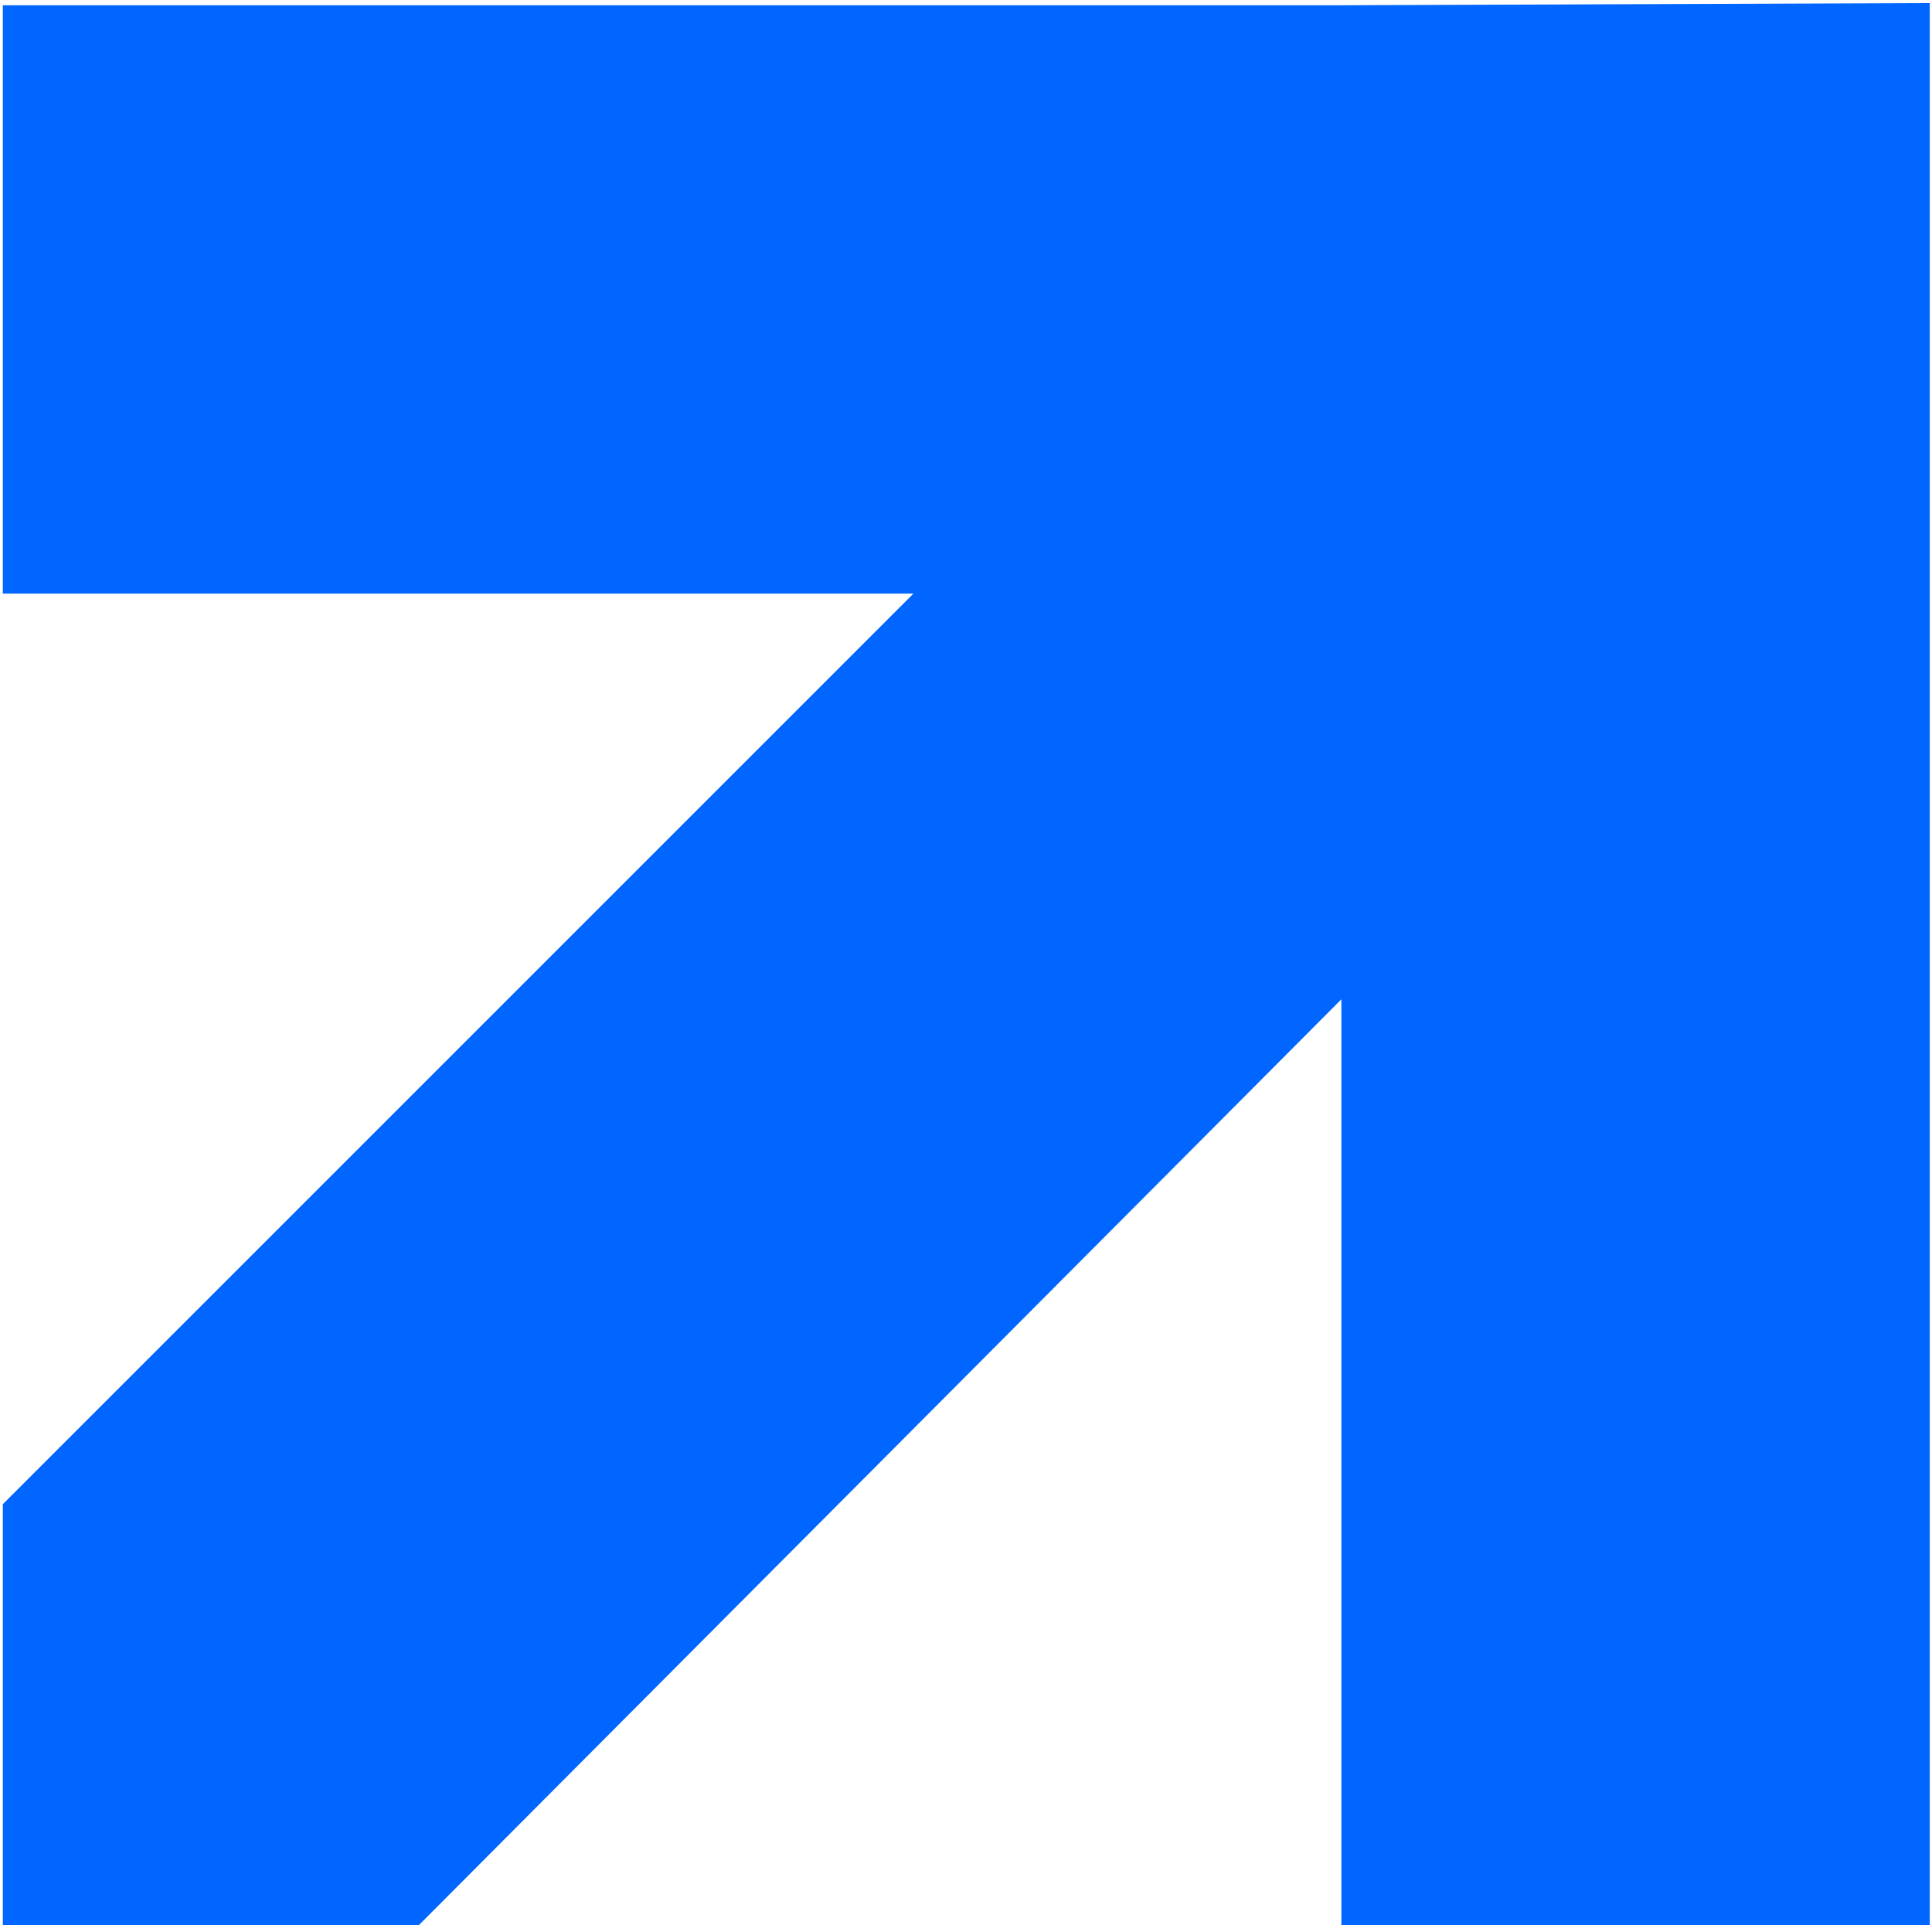 <?xml version="1.0" encoding="UTF-8"?> <svg xmlns="http://www.w3.org/2000/svg" width="586" height="584" viewBox="0 0 586 584" fill="none"> <path fill-rule="evenodd" clip-rule="evenodd" d="M585.318 0.928V583.899H406.857V303.111L127.05 583.928H0.859V456.25L277.055 180.054H0.859V1.594H406.857L585.318 0.928Z" fill="#0066FF"></path> </svg> 